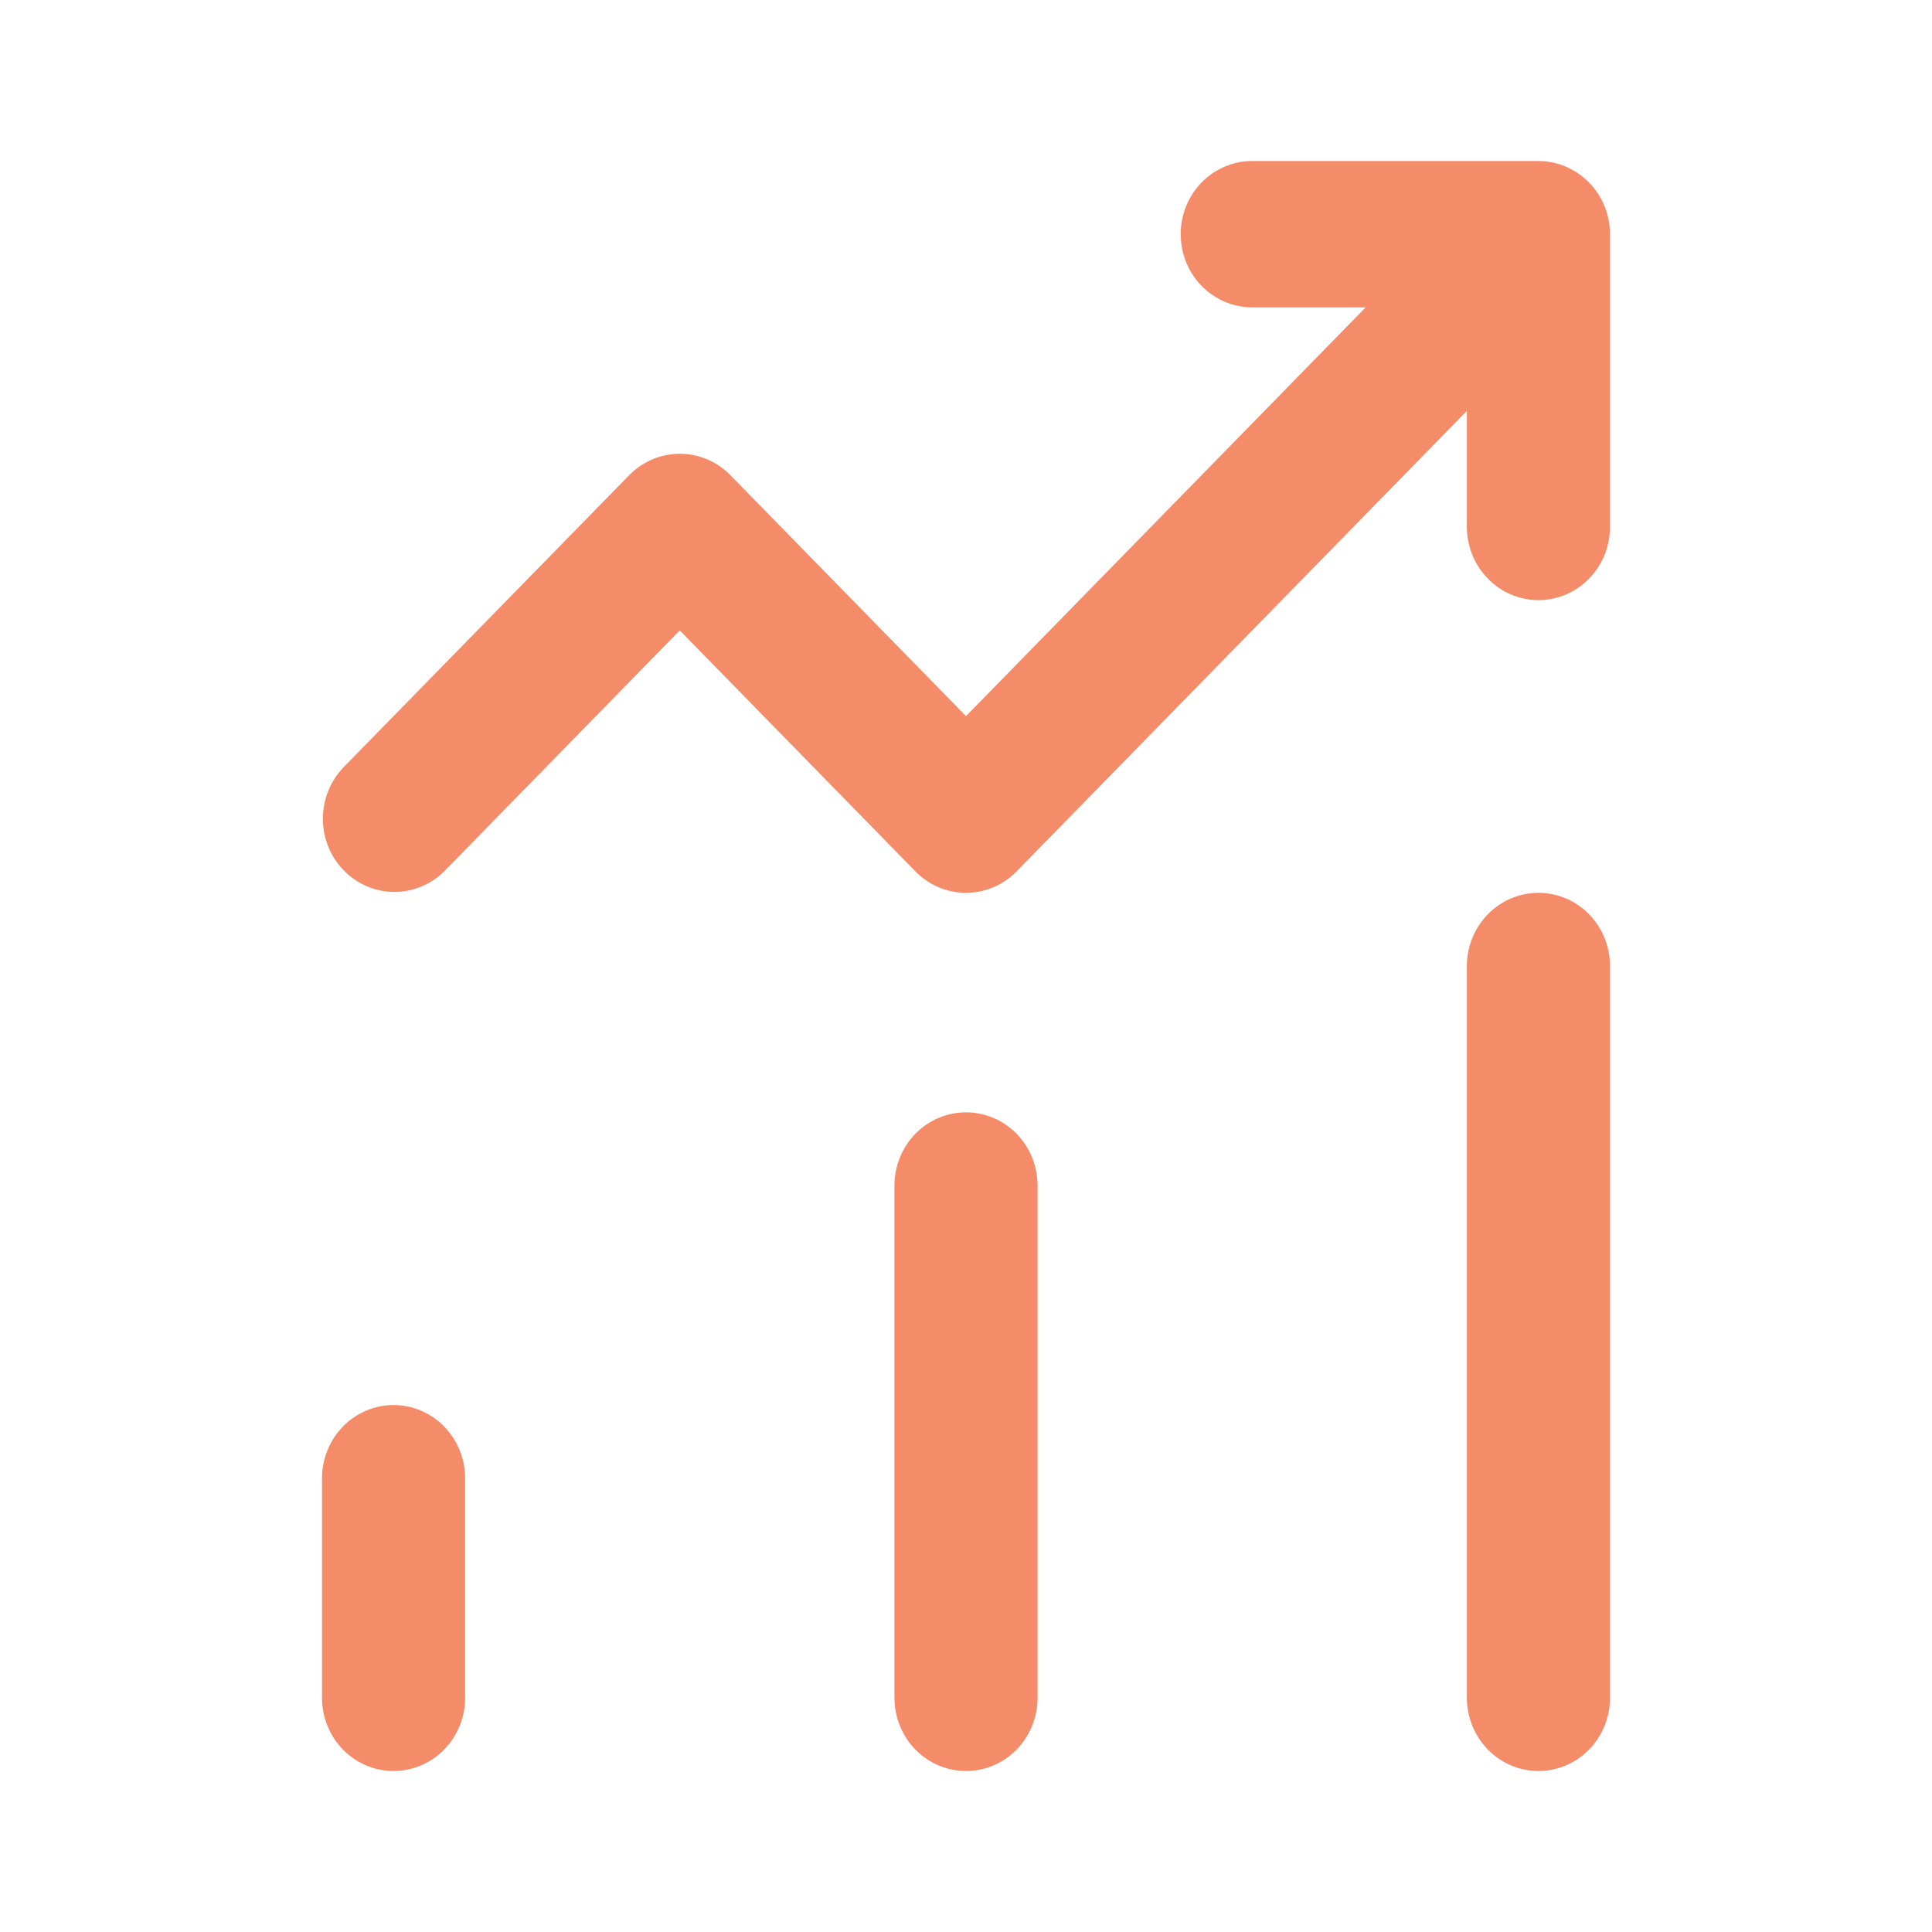<svg width="24" height="24" viewBox="0 0 24 24" fill="none" xmlns="http://www.w3.org/2000/svg">
<path d="M4.889 22C4.653 22 4.427 21.904 4.26 21.734C4.094 21.563 4 21.332 4 21.091V18.364C4 18.122 4.094 17.891 4.26 17.721C4.427 17.55 4.653 17.454 4.889 17.454C5.125 17.454 5.351 17.55 5.517 17.721C5.684 17.891 5.778 18.122 5.778 18.364V21.091C5.778 21.332 5.684 21.563 5.517 21.734C5.351 21.904 5.125 22 4.889 22ZM12.889 21.091V14.727C12.889 14.486 12.795 14.255 12.629 14.084C12.462 13.914 12.236 13.818 12 13.818C11.764 13.818 11.538 13.914 11.371 14.084C11.205 14.255 11.111 14.486 11.111 14.727V21.091C11.111 21.332 11.205 21.563 11.371 21.734C11.538 21.904 11.764 22 12 22C12.236 22 12.462 21.904 12.629 21.734C12.795 21.563 12.889 21.332 12.889 21.091ZM19.111 11.091C18.875 11.091 18.649 11.187 18.483 11.357C18.316 11.528 18.222 11.759 18.222 12V21.091C18.222 21.332 18.316 21.563 18.483 21.734C18.649 21.904 18.875 22 19.111 22C19.347 22 19.573 21.904 19.74 21.734C19.906 21.563 20 21.332 20 21.091V12C20 11.759 19.906 11.528 19.74 11.357C19.573 11.187 19.347 11.091 19.111 11.091ZM19.451 2.07C19.343 2.024 19.228 2 19.111 2H15.556C15.32 2 15.094 2.096 14.927 2.266C14.76 2.437 14.667 2.668 14.667 2.909C14.667 3.15 14.76 3.381 14.927 3.552C15.094 3.722 15.32 3.818 15.556 3.818H16.965L12 8.896L9.073 5.903C8.906 5.732 8.68 5.637 8.444 5.637C8.209 5.637 7.983 5.732 7.816 5.903L4.26 9.539C4.099 9.711 4.009 9.94 4.011 10.178C4.013 10.417 4.106 10.645 4.271 10.813C4.436 10.982 4.659 11.078 4.892 11.08C5.125 11.082 5.35 10.99 5.517 10.825L8.444 7.831L11.372 10.825C11.538 10.995 11.764 11.091 12 11.091C12.236 11.091 12.462 10.995 12.628 10.825L18.222 5.104V6.545C18.222 6.787 18.316 7.018 18.483 7.188C18.649 7.359 18.875 7.455 19.111 7.455C19.347 7.455 19.573 7.359 19.74 7.188C19.906 7.018 20 6.787 20 6.545V2.909C20 2.729 19.948 2.554 19.85 2.404C19.752 2.255 19.613 2.139 19.451 2.07V2.07Z" fill="#F58C69"/>
</svg>
